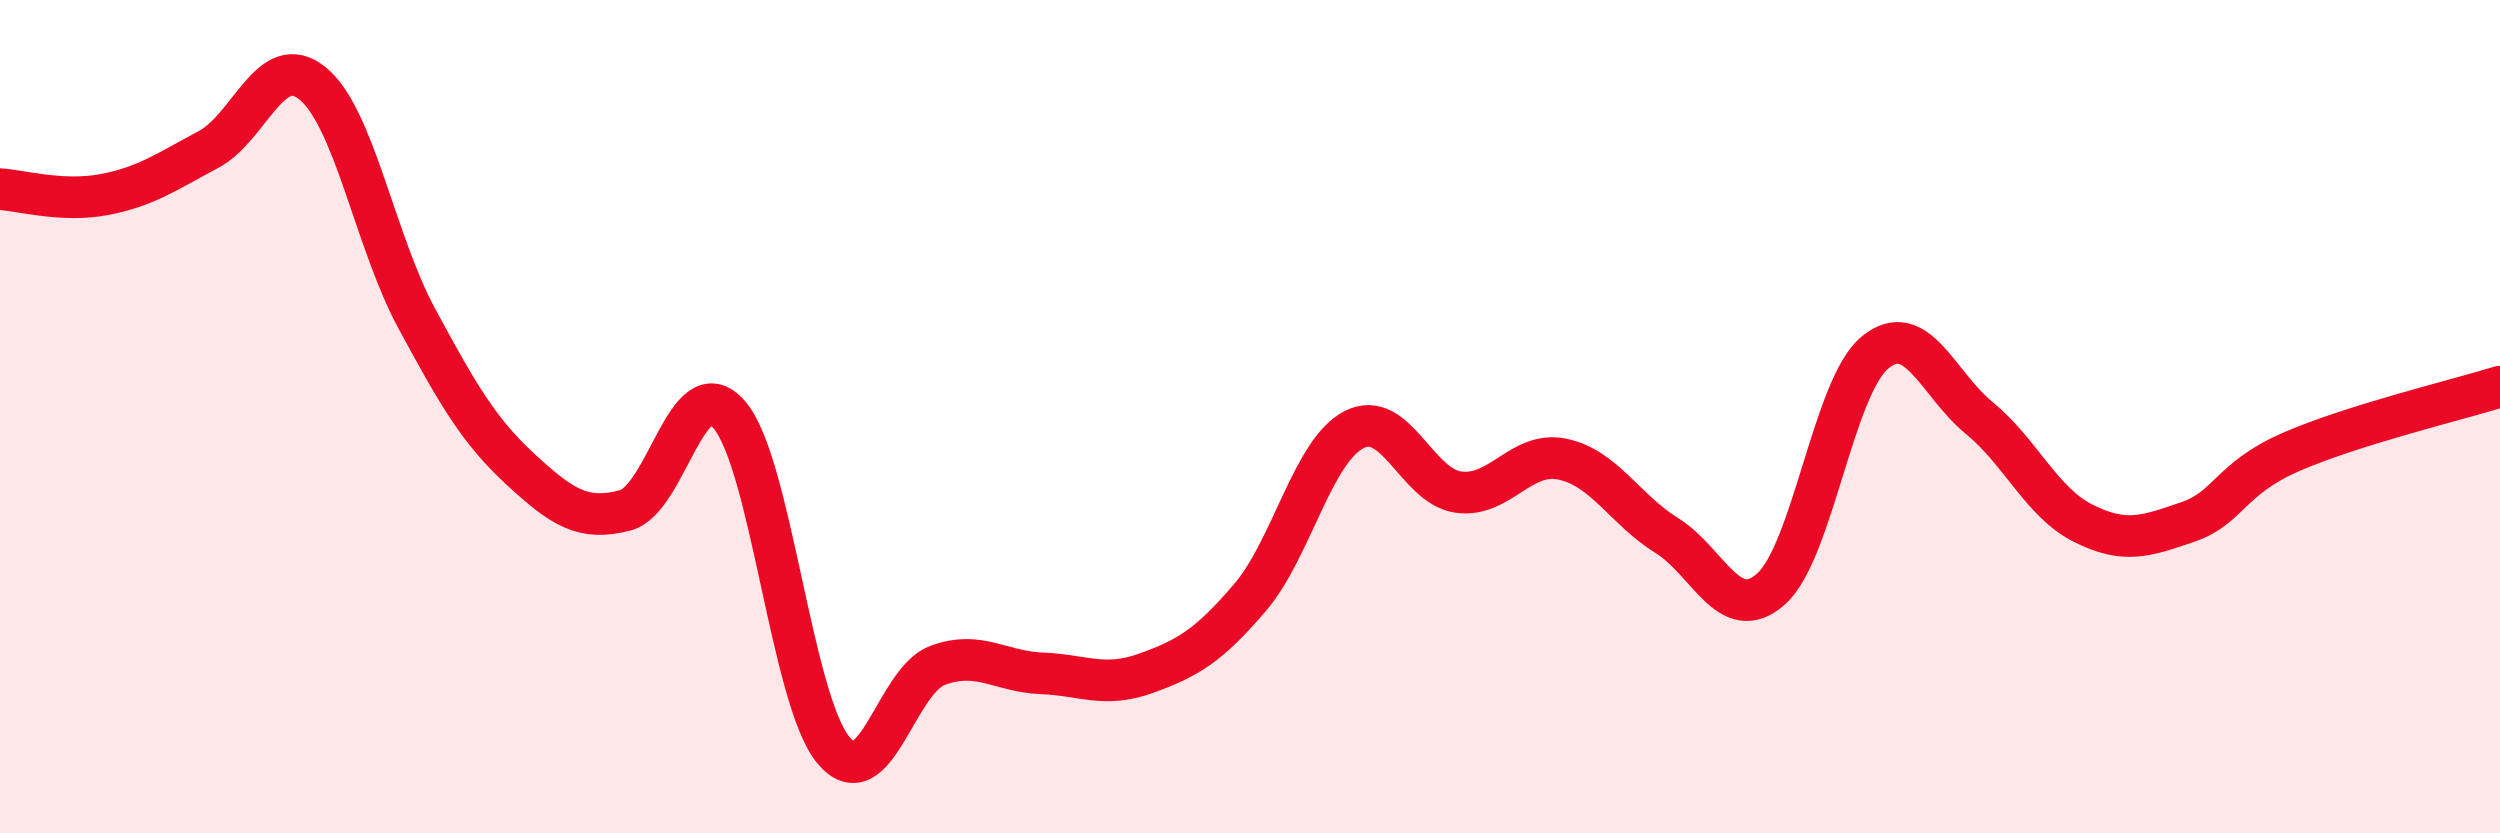 
    <svg width="60" height="20" viewBox="0 0 60 20" xmlns="http://www.w3.org/2000/svg">
      <path
        d="M 0,4.54 C 0.5,4.57 1.5,4.86 2.5,4.67 C 3.5,4.48 4,4.12 5,3.59 C 6,3.06 6.5,1.19 7.5,2 C 8.5,2.81 9,5.79 10,7.64 C 11,9.49 11.5,10.35 12.5,11.27 C 13.5,12.19 14,12.51 15,12.25 C 16,11.99 16.5,8.8 17.5,9.95 C 18.5,11.1 19,16.8 20,18 C 21,19.2 21.5,16.34 22.5,15.97 C 23.5,15.6 24,16.12 25,16.16 C 26,16.2 26.5,16.52 27.5,16.16 C 28.5,15.8 29,15.51 30,14.34 C 31,13.17 31.5,10.82 32.5,10.31 C 33.5,9.8 34,11.67 35,11.81 C 36,11.95 36.5,10.81 37.5,11.02 C 38.5,11.23 39,12.23 40,12.85 C 41,13.47 41.5,15.02 42.5,14.14 C 43.5,13.26 44,9.28 45,8.46 C 46,7.64 46.5,9.21 47.5,10.03 C 48.5,10.85 49,12.06 50,12.56 C 51,13.06 51.5,12.87 52.5,12.53 C 53.5,12.19 53.5,11.49 55,10.84 C 56.5,10.19 59,9.59 60,9.28L60 20L0 20Z"
        fill="#EB0A25"
        opacity="0.1"
        stroke-linecap="round"
        stroke-linejoin="round"
      />
      <path
        d="M 0,4.54 C 0.5,4.57 1.5,4.86 2.5,4.67 C 3.5,4.48 4,4.12 5,3.59 C 6,3.06 6.5,1.19 7.5,2 C 8.5,2.81 9,5.79 10,7.64 C 11,9.49 11.5,10.35 12.5,11.27 C 13.5,12.19 14,12.51 15,12.25 C 16,11.99 16.5,8.8 17.5,9.95 C 18.5,11.1 19,16.8 20,18 C 21,19.2 21.5,16.34 22.5,15.97 C 23.5,15.6 24,16.12 25,16.16 C 26,16.2 26.5,16.52 27.5,16.16 C 28.5,15.8 29,15.51 30,14.34 C 31,13.17 31.5,10.82 32.5,10.31 C 33.5,9.8 34,11.67 35,11.81 C 36,11.95 36.5,10.81 37.5,11.02 C 38.5,11.23 39,12.23 40,12.85 C 41,13.47 41.5,15.02 42.5,14.14 C 43.5,13.26 44,9.28 45,8.46 C 46,7.64 46.5,9.21 47.5,10.03 C 48.5,10.85 49,12.06 50,12.56 C 51,13.06 51.5,12.87 52.5,12.53 C 53.5,12.19 53.5,11.49 55,10.84 C 56.5,10.19 59,9.59 60,9.28"
        stroke="#EB0A25"
        stroke-width="1"
        fill="none"
        stroke-linecap="round"
        stroke-linejoin="round"
      />
    </svg>
  